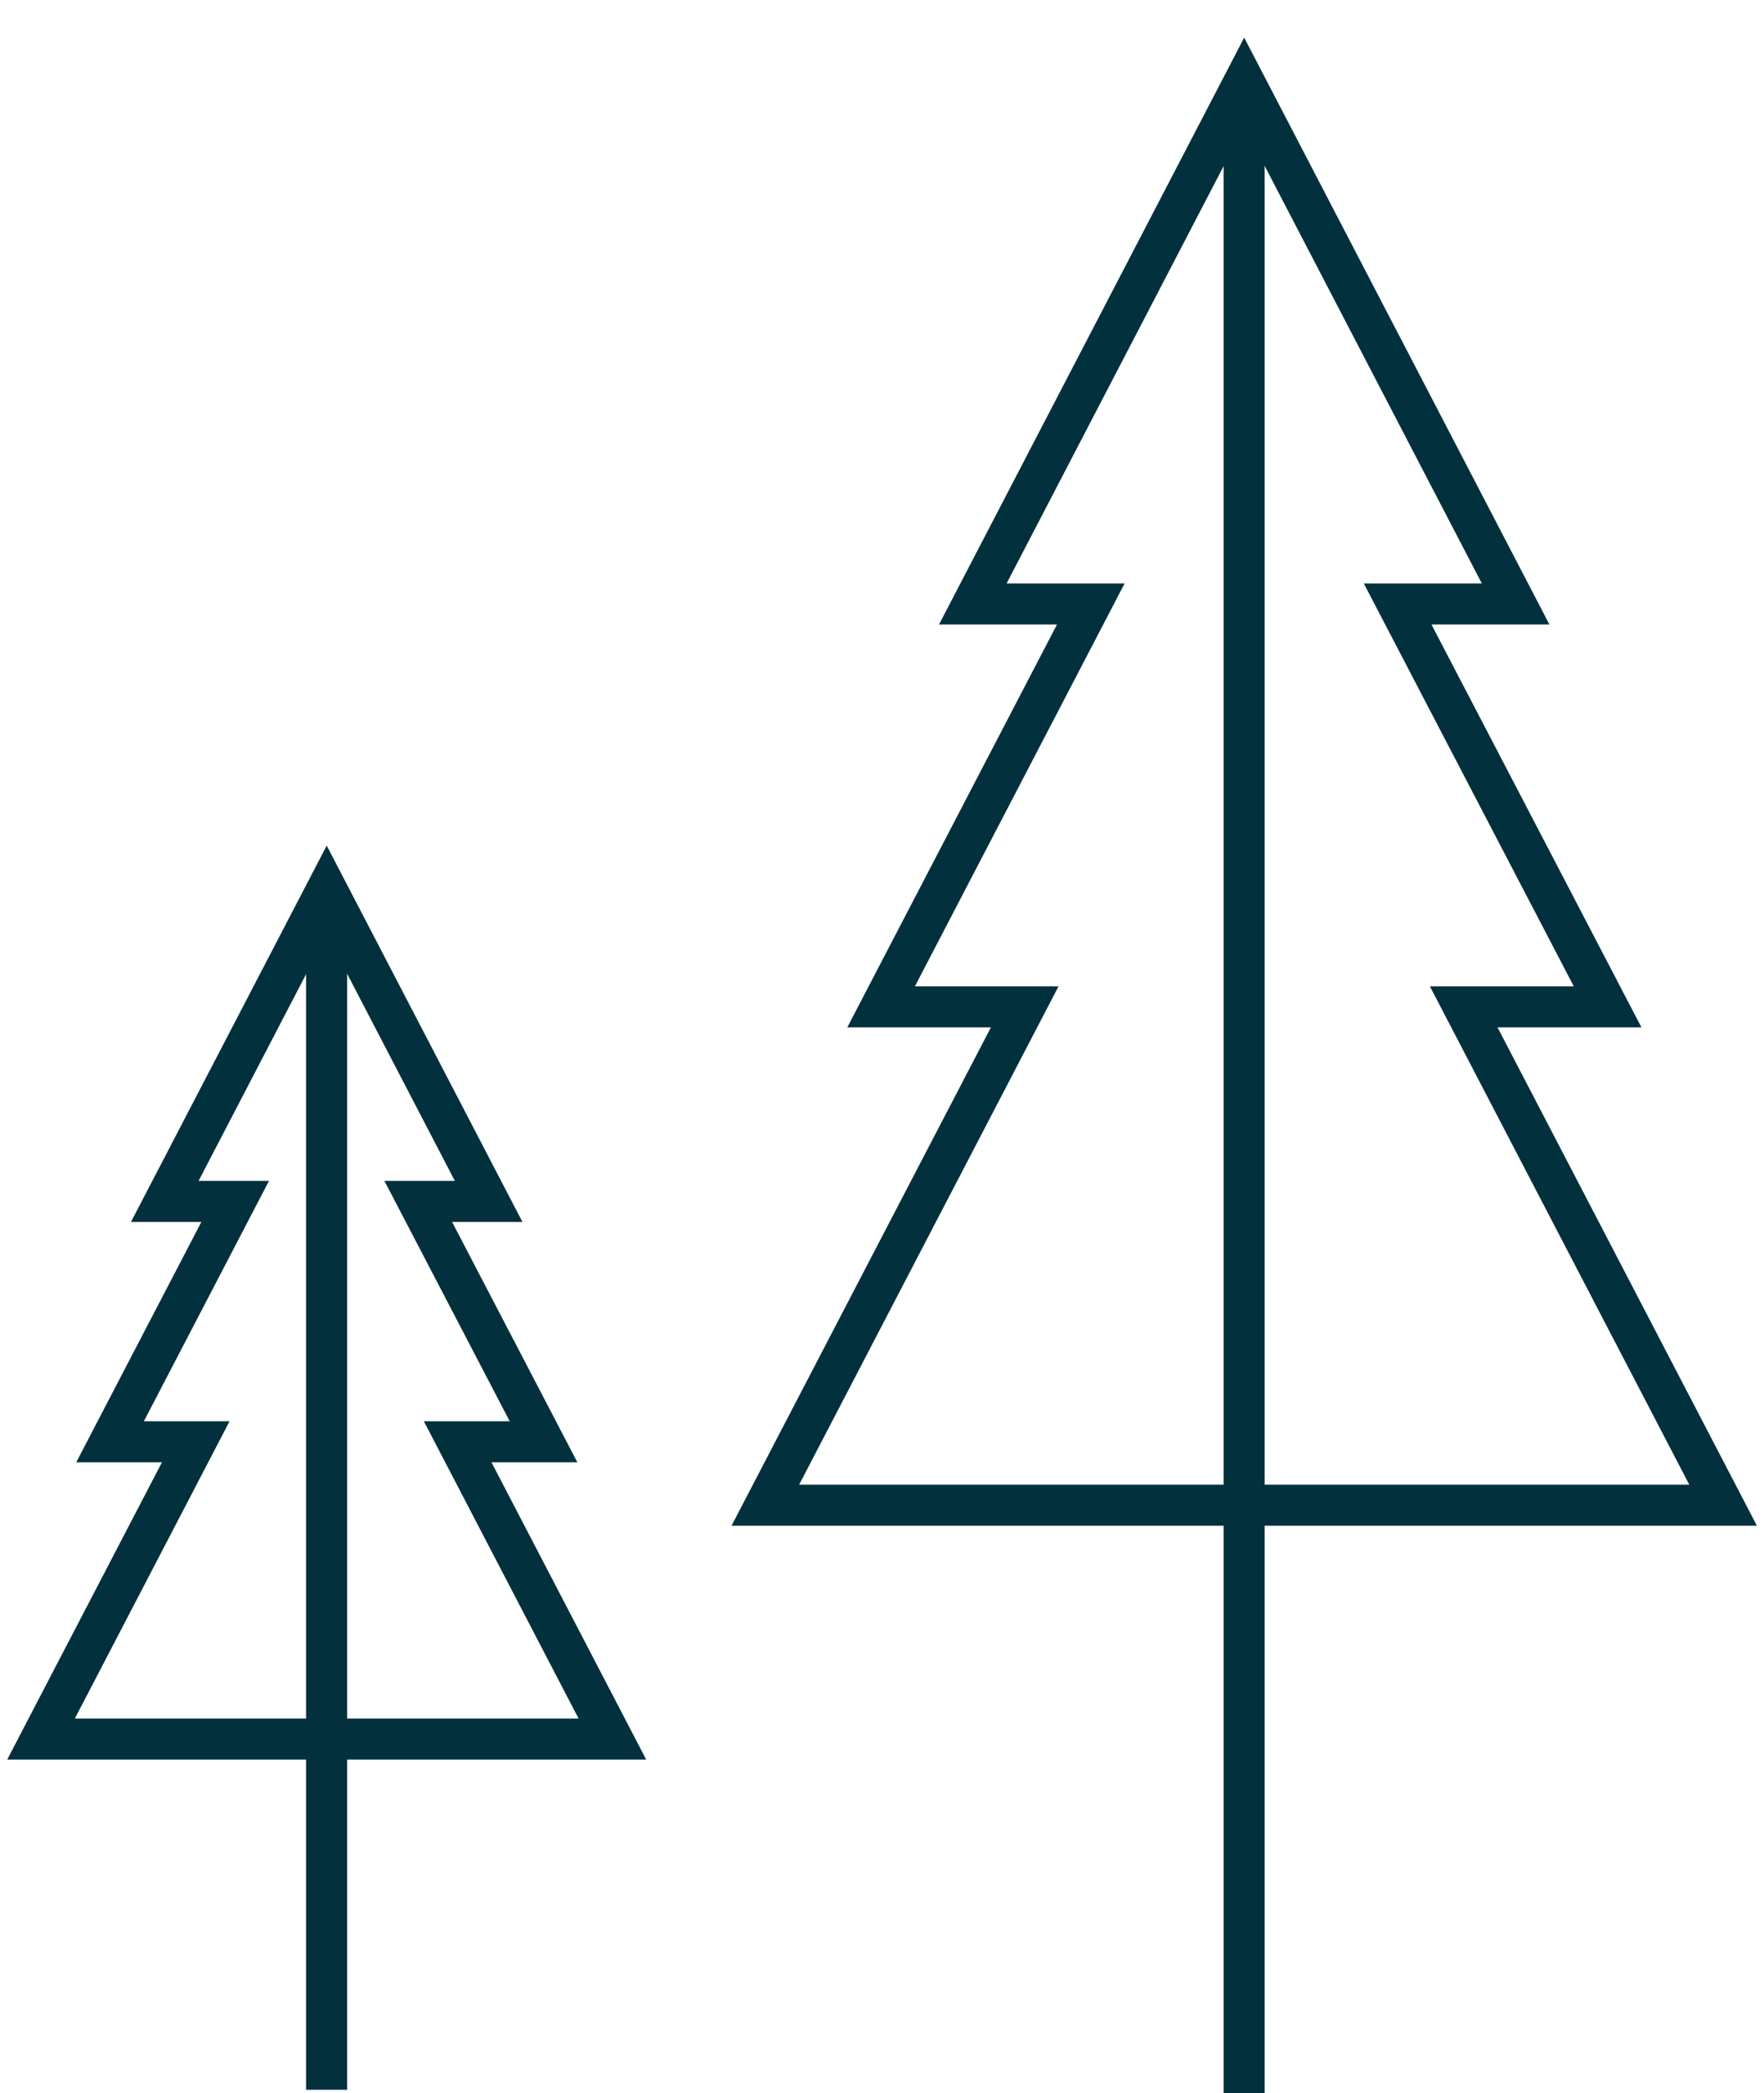 <svg width="43" height="51" viewBox="0 0 43 51" fill="none" xmlns="http://www.w3.org/2000/svg">
<path d="M42.003 36.676L35.68 24.533H39.188L34.069 14.716H36.945L30.329 2L23.714 14.716H26.59L21.478 24.533H24.979L18.656 36.676H42.003Z" stroke="#03303D" stroke-miterlimit="10"/>
<path d="M30.328 2.744V51" stroke="#03303D" stroke-miterlimit="10"/>
<path d="M14.928 42.374L11.156 35.13H13.249L10.195 29.273H11.911L7.964 21.687L4.017 29.273H5.733L2.683 35.13H4.772L1 42.374H14.928Z" stroke="#03303D" stroke-miterlimit="10"/>
<path d="M7.961 22.131V50.919" stroke="#03303D" stroke-miterlimit="10"/>
</svg>
